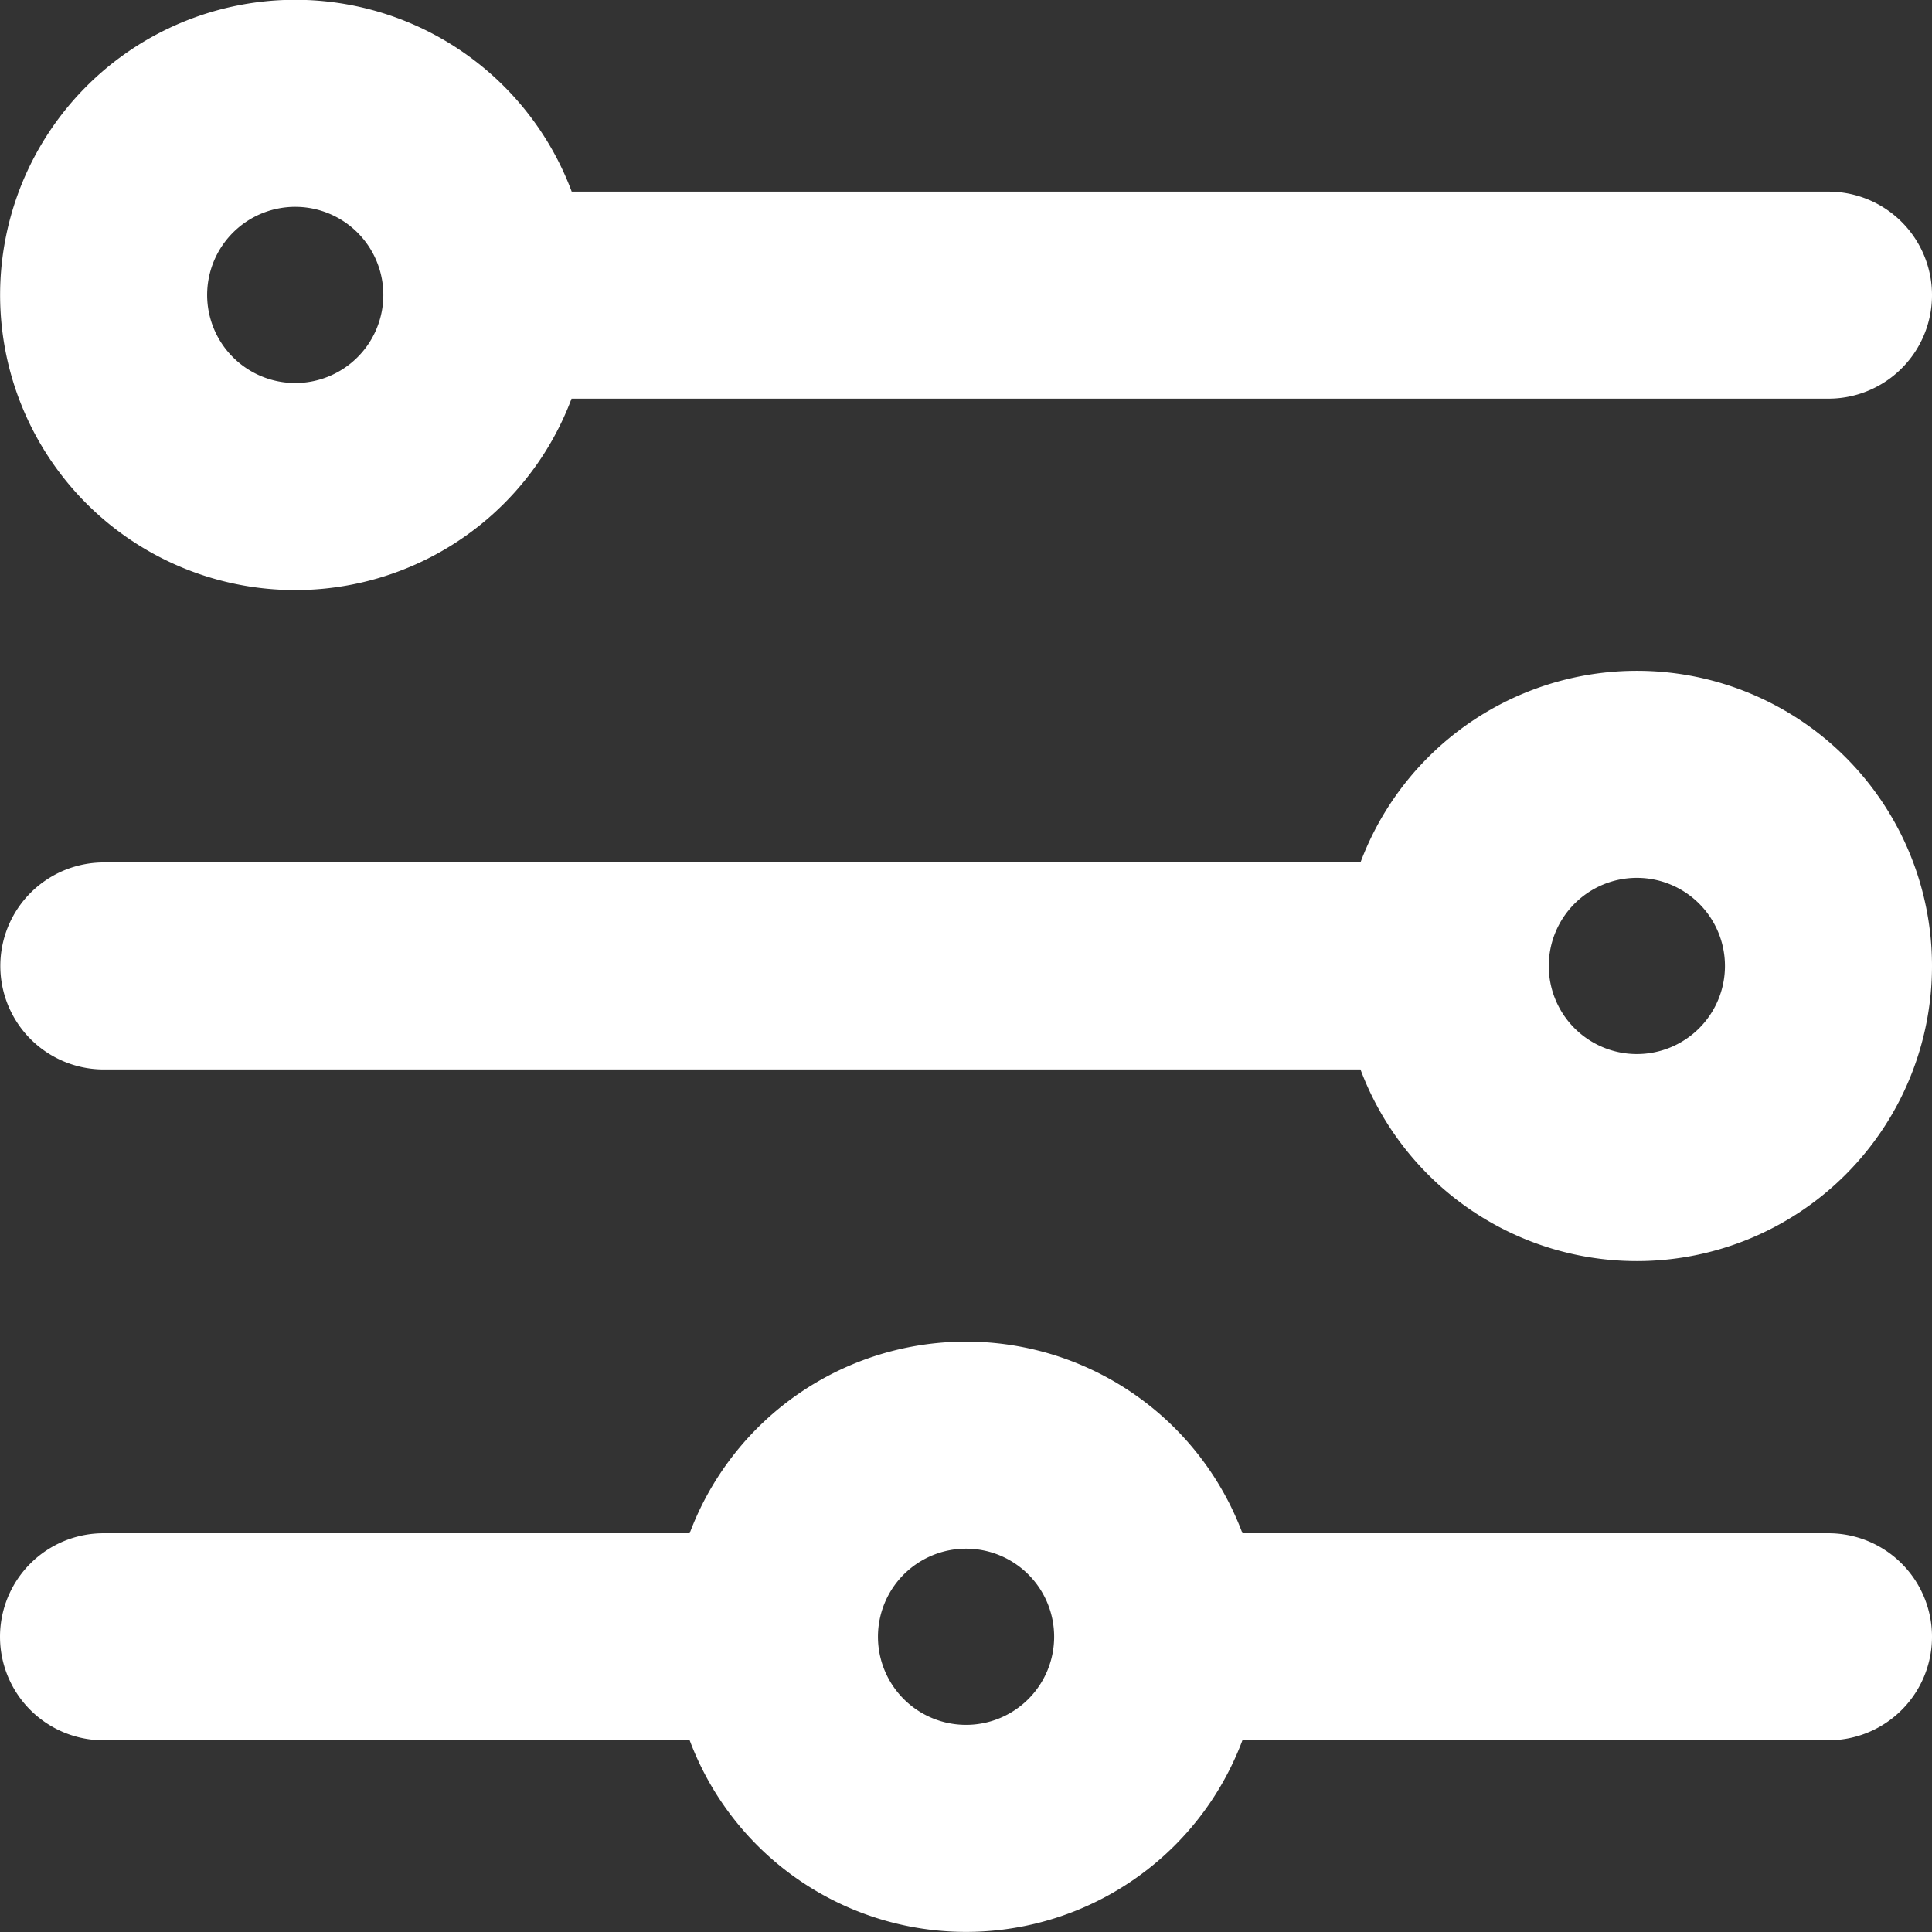 <svg xmlns="http://www.w3.org/2000/svg" width="18.663" height="18.663" viewBox="0 0 18.663 18.663">
  <rect x="0" y="0" width="18.663" height="18.663" fill="#333333" stroke="none"/>
  <path id="primary" d="M1.851,0V12.96m0,0A1.851,1.851,0,1,0,3.7,14.812,1.851,1.851,0,0,0,1.851,12.96ZM8.331,3.7v12.96M8.331,0a1.851,1.851,0,1,0,1.851,1.851A1.851,1.851,0,0,0,8.331,0Zm6.48,10.183v6.48m0-10.183V0m0,6.48a1.851,1.851,0,1,0,1.851,1.851A1.851,1.851,0,0,0,14.812,6.48Z" transform="translate(17.663 1) rotate(90)" fill="none" stroke="#fff" stroke-linecap="round" stroke-linejoin="round" stroke-width="2"/>
</svg>
